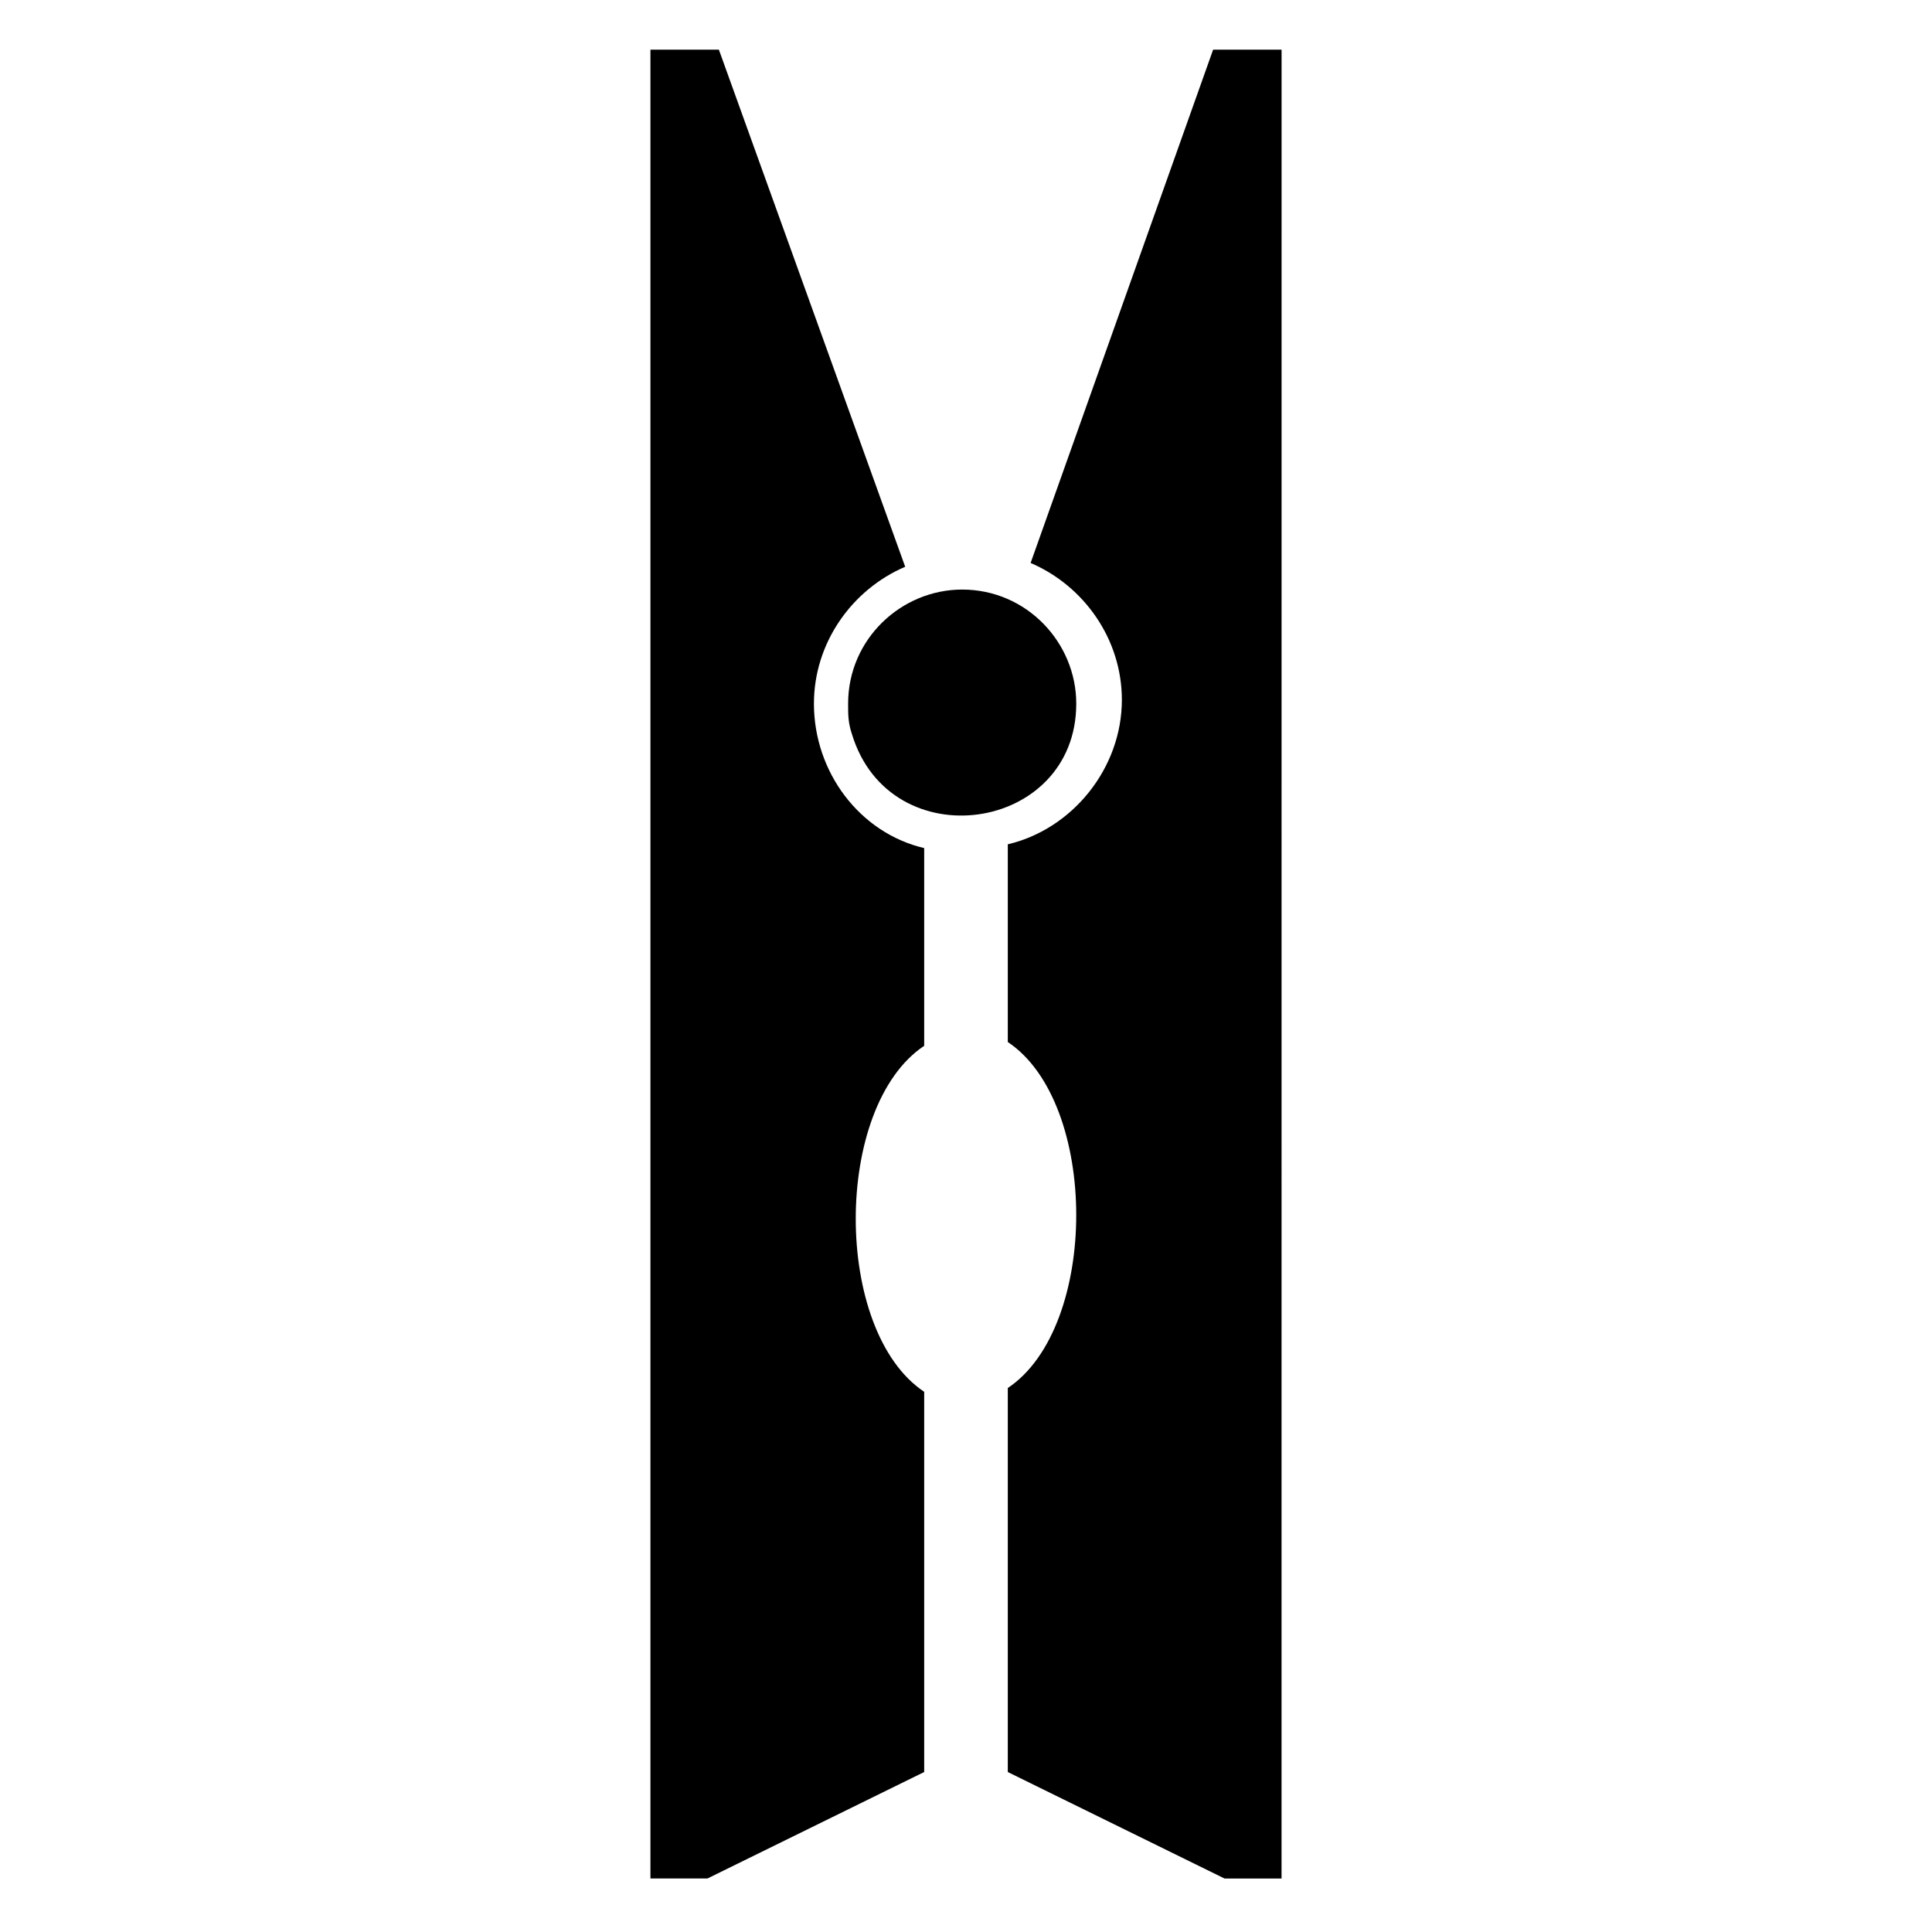 <?xml version="1.0" encoding="UTF-8"?>
<!-- Uploaded to: ICON Repo, www.svgrepo.com, Generator: ICON Repo Mixer Tools -->
<svg fill="#000000" width="800px" height="800px" version="1.1" viewBox="144 144 512 512" xmlns="http://www.w3.org/2000/svg">
 <g>
  <path d="m359.7 330.47c0-16.121 10.078-30.23 24.184-36.273l-49.375-137.04h-18.137v484.66h15.113l57.434-28.215v-100.76c-24.184-16.121-24.184-75.57 0-91.691v-52.395c-17.129-4.035-29.219-20.156-29.219-38.293z"/>
  <path d="m465.49 157.16-48.367 136.03c14.105 6.047 24.184 20.152 24.184 36.273 0 18.137-13.098 34.258-30.23 38.289v52.395c24.184 16.121 24.184 75.57 0 91.691v101.77l57.434 28.215h15.113l0.008-484.66z"/>
  <path d="m429.22 330.47c0-16.121-13.098-30.23-30.23-30.23-16.121 0-30.23 13.098-30.23 30.23 0 3.023 0 5.039 1.008 8.062 10.082 33.25 59.453 26.195 59.453-8.062z"/>
 </g>
</svg>